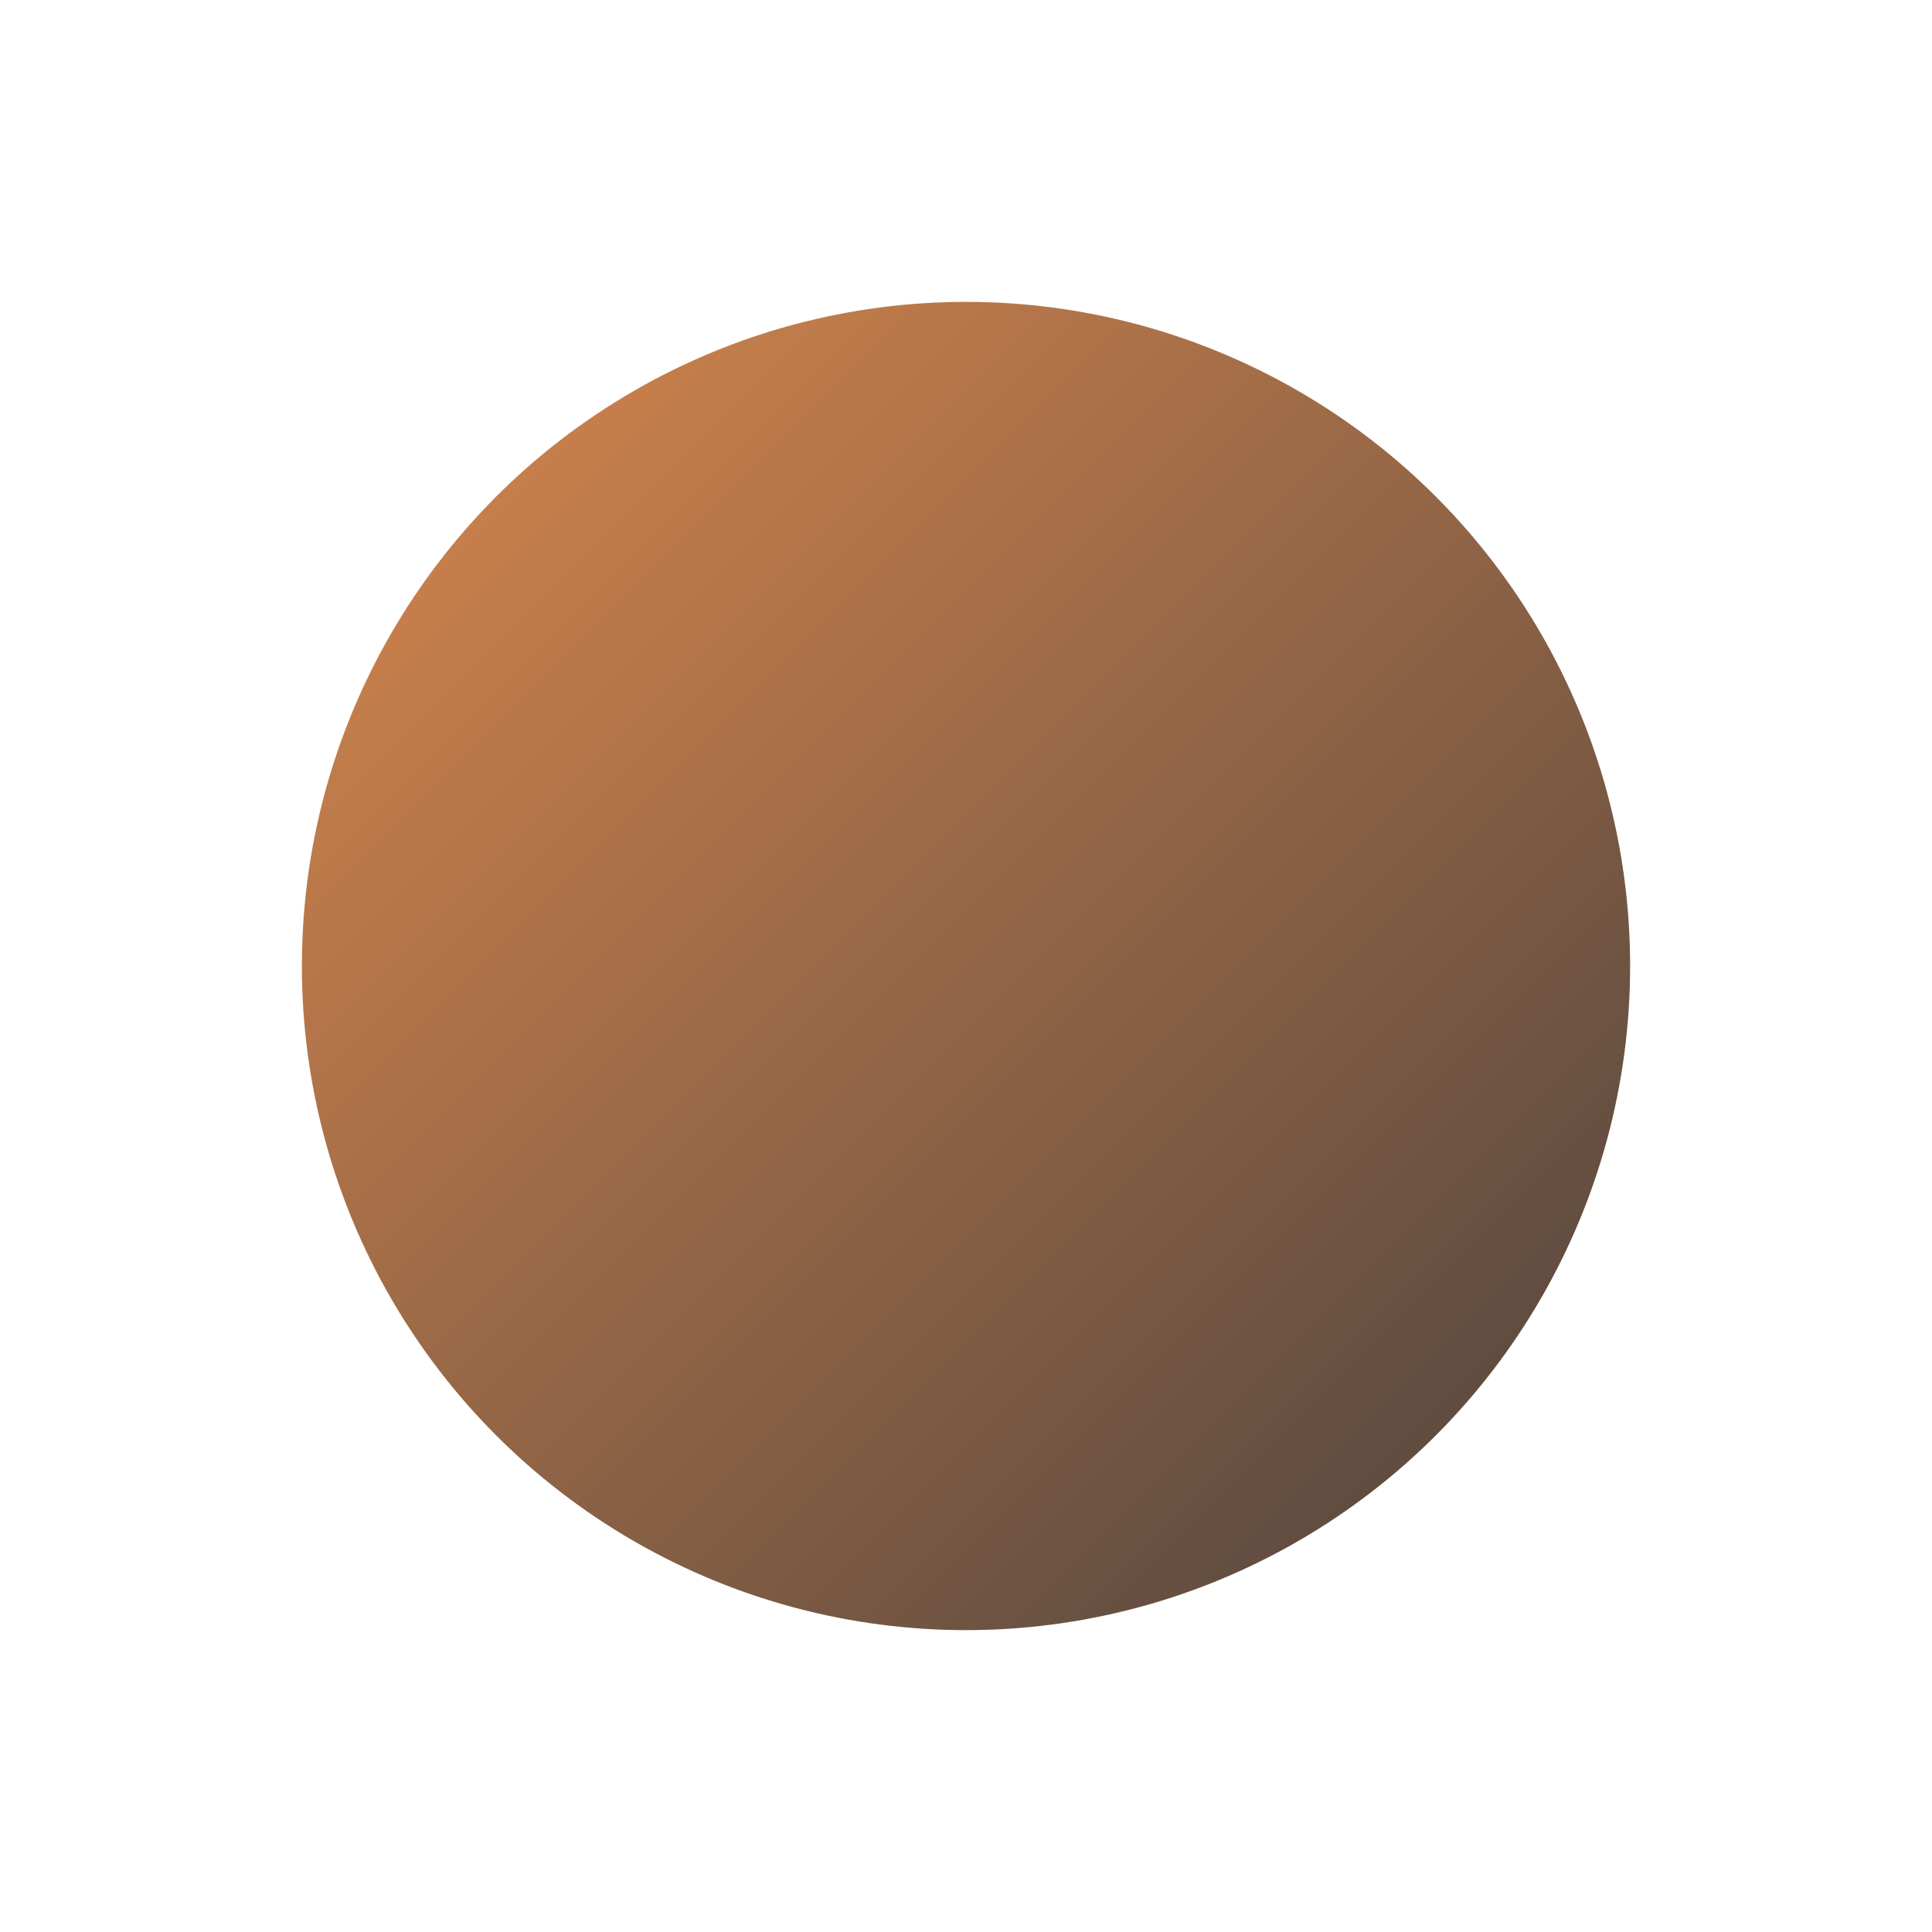 <svg width="32" height="32" viewBox="0 0 32 32" xmlns="http://www.w3.org/2000/svg">

        <defs>
            <linearGradient id="grad_9650" x1="0%" y1="0%" x2="100%" y2="100%">
                <stop offset="0%" style="stop-color:#d2691e;stop-opacity:1" />
                <stop offset="100%" style="stop-color:#1a0f0a;stop-opacity:1" />
            </linearGradient>
        </defs><circle cx="16" cy="16" r="11" fill="url(#grad_9650)" opacity="0.79"/>
</svg>